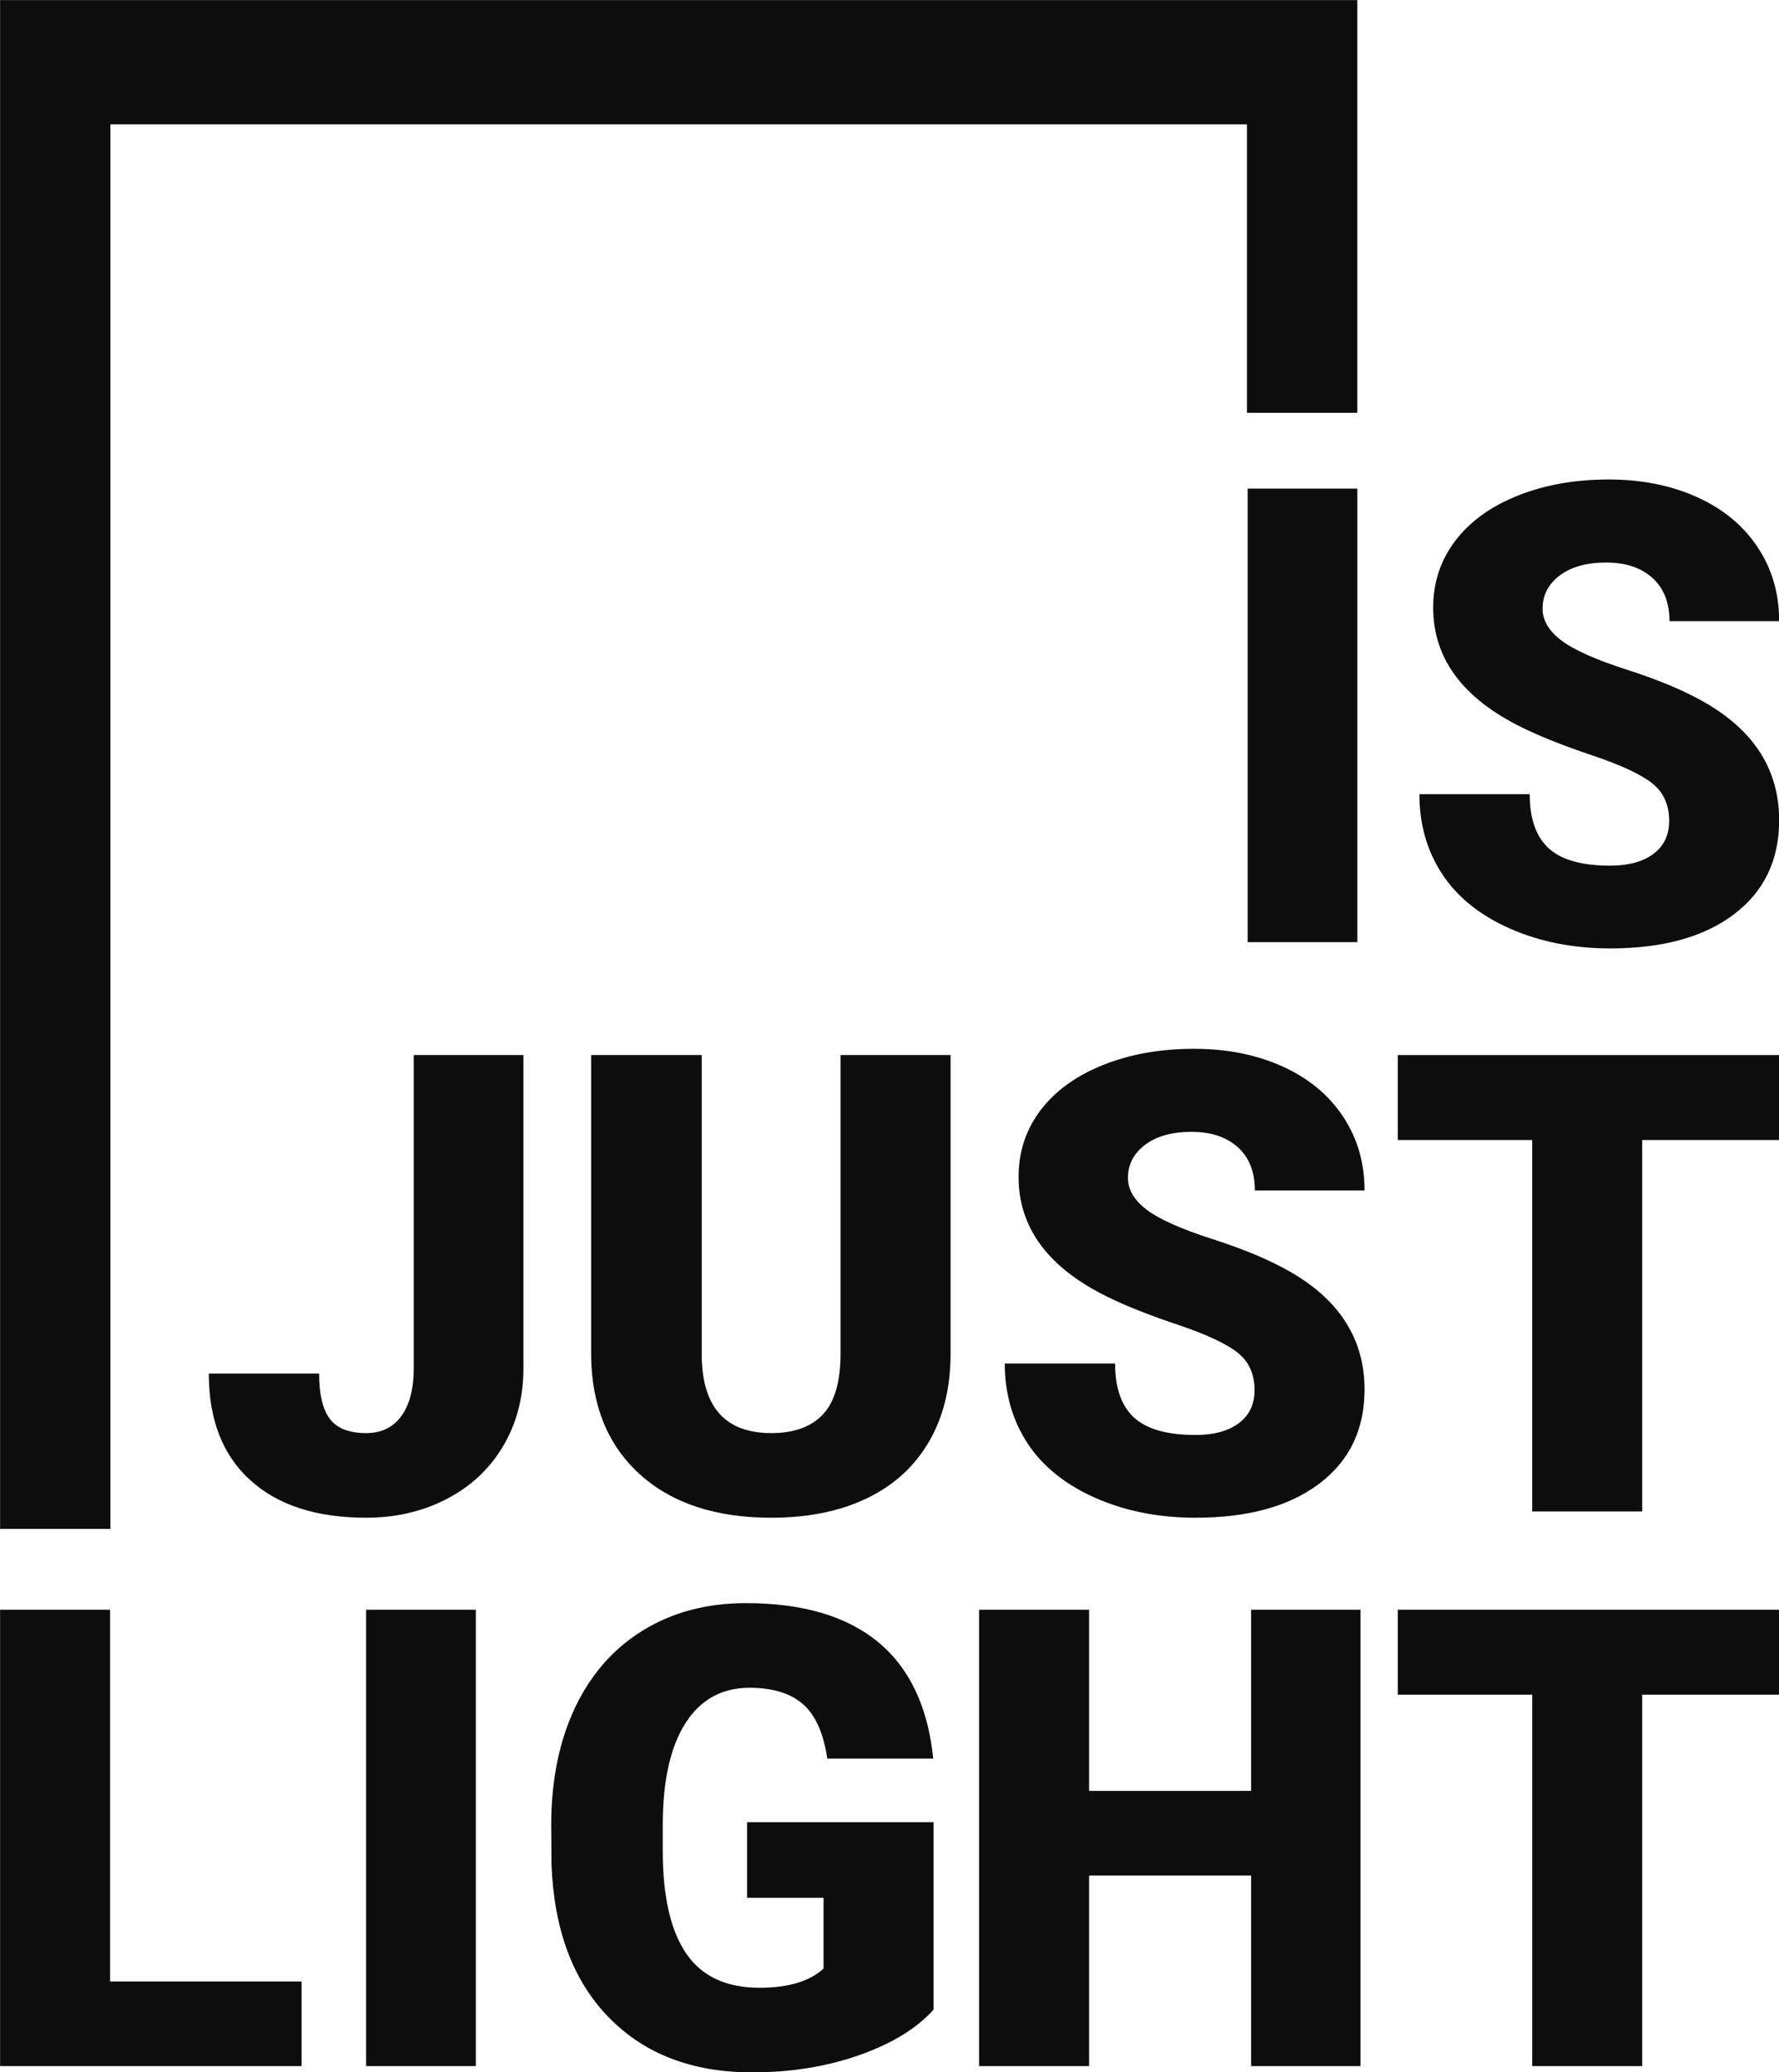 <?xml version="1.0" encoding="UTF-8" standalone="no"?>
<!DOCTYPE svg PUBLIC "-//W3C//DTD SVG 1.1//EN" "http://www.w3.org/Graphics/SVG/1.1/DTD/svg11.dtd">
<svg width="100%" height="100%" viewBox="0 0 7116 8287" version="1.1" xmlns="http://www.w3.org/2000/svg" xmlns:xlink="http://www.w3.org/1999/xlink" xml:space="preserve" xmlns:serif="http://www.serif.com/" style="fill-rule:evenodd;clip-rule:evenodd;stroke-linejoin:round;stroke-miterlimit:2;">
    <g transform="matrix(1,0,0,1,-4775.5,-4190.17)">
        <g transform="matrix(4.167,0,0,4.167,0,0)">
            <path d="M1252.05,1124.9L2343.03,1124.9L2343.03,1401.72L2448.95,1401.72L2448.95,1005.64L1146.12,1005.64L1146.12,2472.78L1252.05,2472.78L1252.05,1124.9Z" style="fill:rgb(13,13,13);fill-rule:nonzero;"/>
        </g>
        <g transform="matrix(4.167,0,0,4.167,0,0)">
            <path d="M2343.69,1474.48L2343.69,1909.71L2448.97,1909.71L2448.97,1474.48L2343.69,1474.48Z" style="fill:rgb(13,13,13);fill-rule:nonzero;"/>
        </g>
        <g transform="matrix(4.167,0,0,4.167,0,0)">
            <path d="M2733.1,1825.04C2722.99,1832.56 2709.2,1836.32 2691.75,1836.32C2664.47,1836.32 2644.76,1830.74 2632.63,1819.63C2620.5,1808.5 2614.44,1791.19 2614.44,1767.72L2508.55,1767.72C2508.55,1796.6 2515.81,1822.13 2530.36,1844.29C2544.89,1866.46 2566.55,1883.9 2595.33,1896.64C2624.11,1909.37 2656.25,1915.74 2691.75,1915.74C2742.07,1915.74 2781.69,1904.81 2810.57,1882.95C2839.45,1861.08 2853.88,1831 2853.88,1792.69C2853.88,1744.76 2830.21,1707.17 2782.88,1679.88C2763.44,1668.65 2738.58,1658.18 2708.3,1648.45C2678,1638.73 2656.85,1629.3 2644.82,1620.19C2632.79,1611.05 2626.77,1600.88 2626.77,1589.65C2626.77,1576.81 2632.23,1566.22 2643.16,1557.91C2654.09,1549.59 2668.98,1545.42 2687.83,1545.42C2706.48,1545.42 2721.27,1550.33 2732.2,1560.17C2743.13,1570 2748.61,1583.83 2748.61,1601.68L2853.88,1601.68C2853.88,1575.02 2846.96,1551.29 2833.13,1530.53C2819.3,1509.78 2799.89,1493.79 2774.91,1482.56C2749.95,1471.33 2721.73,1465.71 2690.25,1465.71C2657.95,1465.71 2628.87,1470.87 2603.01,1481.2C2577.13,1491.53 2557.12,1505.96 2542.99,1524.51C2528.86,1543.06 2521.78,1564.48 2521.78,1588.75C2521.78,1637.47 2550.16,1675.79 2606.91,1703.65C2624.35,1712.28 2646.82,1721.2 2674.3,1730.43C2701.76,1739.66 2720.97,1748.58 2731.9,1757.19C2742.83,1765.83 2748.29,1777.86 2748.29,1793.31C2748.29,1806.94 2743.23,1817.51 2733.1,1825.04Z" style="fill:rgb(13,13,13);fill-rule:nonzero;"/>
        </g>
        <g transform="matrix(4.167,0,0,4.167,0,0)">
            <path d="M1543.2,2318.6C1543.2,2338.26 1539.24,2353.55 1531.32,2364.48C1523.4,2375.41 1512.12,2380.87 1497.48,2380.87C1481.23,2380.87 1469.65,2376.36 1462.73,2367.33C1455.82,2358.31 1452.36,2343.77 1452.36,2323.72L1346.47,2323.72C1346.47,2367.84 1359.7,2401.93 1386.18,2425.99C1412.65,2450.06 1449.75,2462.09 1497.48,2462.09C1525.95,2462.09 1551.78,2456.08 1574.94,2444.04C1598.1,2432.01 1616.15,2415.07 1629.09,2393.21C1642.02,2371.35 1648.49,2346.48 1648.49,2318.6L1648.49,2018.08L1543.2,2018.08L1543.2,2318.6Z" style="fill:rgb(13,13,13);fill-rule:nonzero;"/>
        </g>
        <g transform="matrix(4.167,0,0,4.167,0,0)">
            <path d="M1952.92,2304.16C1952.92,2331.24 1947.3,2350.79 1936.07,2362.82C1924.84,2374.85 1908.29,2380.87 1886.44,2380.87C1843.12,2380.87 1820.86,2356.91 1819.66,2308.98L1819.66,2018.08L1713.47,2018.08L1713.47,2306.87C1714.07,2355 1729.71,2392.9 1760.4,2420.58C1791.08,2448.25 1833.09,2462.09 1886.44,2462.09C1921.73,2462.09 1952.32,2455.88 1978.19,2443.44C2004.06,2431.01 2023.91,2412.91 2037.75,2389.14C2051.59,2365.38 2058.51,2337.25 2058.51,2304.76L2058.51,2018.08L1952.92,2018.08L1952.92,2304.16Z" style="fill:rgb(13,13,13);fill-rule:nonzero;"/>
        </g>
        <g transform="matrix(4.167,0,0,4.167,0,0)">
            <path d="M2245.17,2104.27C2256.09,2095.95 2270.98,2091.78 2289.84,2091.78C2308.49,2091.78 2323.28,2096.7 2334.21,2106.52C2345.14,2116.35 2350.6,2130.19 2350.6,2148.04L2455.89,2148.04C2455.89,2121.37 2448.97,2097.65 2435.13,2076.89C2421.29,2056.14 2401.89,2040.15 2376.92,2028.91C2351.96,2017.68 2323.73,2012.07 2292.25,2012.07C2259.95,2012.07 2230.88,2017.23 2205.01,2027.56C2179.14,2037.89 2159.13,2052.33 2144.99,2070.88C2130.86,2089.43 2123.79,2110.84 2123.79,2135.1C2123.79,2183.83 2152.16,2222.14 2208.92,2250.01C2226.36,2258.64 2248.82,2267.56 2276.3,2276.79C2303.77,2286.02 2322.98,2294.94 2333.91,2303.56C2344.84,2312.18 2350.3,2324.22 2350.3,2339.66C2350.3,2353.3 2345.24,2363.87 2335.11,2371.4C2324.98,2378.92 2311.2,2382.68 2293.75,2382.68C2266.47,2382.68 2246.77,2377.11 2234.64,2365.98C2222.5,2354.85 2216.44,2337.55 2216.44,2314.09L2110.55,2314.09C2110.55,2342.97 2117.82,2368.49 2132.36,2390.65C2146.9,2412.81 2168.56,2430.26 2197.33,2442.99C2226.11,2455.73 2258.25,2462.09 2293.75,2462.09C2344.08,2462.09 2383.69,2451.16 2412.57,2429.3C2441.45,2407.45 2455.89,2377.37 2455.89,2339.06C2455.89,2291.13 2432.22,2253.53 2384.9,2226.25C2365.44,2215.02 2340.57,2204.54 2310.29,2194.81C2280.01,2185.09 2258.85,2175.67 2246.82,2166.54C2234.79,2157.41 2228.77,2147.24 2228.77,2136C2228.77,2123.17 2234.23,2112.59 2245.17,2104.27Z" style="fill:rgb(13,13,13);fill-rule:nonzero;"/>
        </g>
        <g transform="matrix(4.167,0,0,4.167,0,0)">
            <path d="M2487.78,2018.08L2487.78,2099.61L2616.83,2099.61L2616.83,2456.08L2722.42,2456.08L2722.42,2099.61L2853.88,2099.61L2853.88,2018.08L2487.78,2018.08Z" style="fill:rgb(13,13,13);fill-rule:nonzero;"/>
        </g>
        <g transform="matrix(4.167,0,0,4.167,0,0)">
            <path d="M1251.71,2907.14L1251.71,2550.37L1146.12,2550.37L1146.12,2988.35L1435.51,2988.35L1435.51,2907.14L1251.71,2907.14Z" style="fill:rgb(13,13,13);fill-rule:nonzero;"/>
        </g>
        <g transform="matrix(4.167,0,0,4.167,0,0)">
            <path d="M1497.48,2550.37L1497.48,2988.35L1602.77,2988.35L1602.77,2550.37L1497.48,2550.37Z" style="fill:rgb(13,13,13);fill-rule:nonzero;"/>
        </g>
        <g transform="matrix(4.167,0,0,4.167,0,0)">
            <path d="M1863.16,2826.82L1936.57,2826.82L1936.57,2894.79C1923.12,2907.04 1902.67,2913.16 1875.19,2913.16C1843.11,2913.16 1819.59,2902.17 1804.66,2880.2C1789.71,2858.25 1782.23,2825.42 1782.23,2781.69L1782.23,2755.23C1782.43,2713.51 1789.77,2681.42 1804.2,2658.95C1809.48,2650.73 1815.59,2644.05 1822.48,2638.85C1824.04,2637.67 1825.62,2636.55 1827.26,2635.53C1838.19,2628.69 1850.96,2625.27 1865.58,2625.27C1883.44,2625.27 1898.01,2628.69 1909.31,2635.53C1910.99,2636.55 1912.61,2637.66 1914.15,2638.85C1915.02,2639.51 1915.88,2640.19 1916.7,2640.9C1928.73,2651.34 1936.57,2668.78 1940.16,2693.25L2041.85,2693.25C2039.66,2671.68 2035.1,2652.44 2028.12,2635.53C2024.21,2626 2019.53,2617.21 2014.09,2609.16C2007.02,2598.69 1998.68,2589.47 1989.05,2581.5C1958.87,2556.52 1916.5,2544.05 1861.96,2544.05C1824.66,2544.05 1791.81,2552.72 1763.44,2570.07C1746.48,2580.45 1731.87,2593.48 1719.59,2609.15C1713.25,2617.24 1707.53,2626.02 1702.45,2635.53C1700.91,2638.41 1699.43,2641.34 1698.01,2644.36C1682.76,2676.56 1675.15,2714.21 1675.15,2757.32L1675.44,2795.22C1677.86,2857.79 1696.21,2906.64 1730.51,2941.72C1764.78,2976.81 1810.61,2994.36 1867.97,2994.36C1905.27,2994.36 1939.56,2988.85 1970.84,2977.83C2002.14,2966.8 2025.91,2952.25 2042.15,2934.2L2042.15,2754.31L1863.16,2754.31L1863.16,2826.82Z" style="fill:rgb(13,13,13);fill-rule:nonzero;"/>
        </g>
        <g transform="matrix(4.167,0,0,4.167,0,0)">
            <path d="M2347,2550.37L2347,2724.23L2191.47,2724.23L2191.47,2550.37L2085.88,2550.37L2085.88,2988.35L2191.47,2988.35L2191.47,2805.45L2347,2805.45L2347,2988.35L2451.99,2988.35L2451.99,2550.37L2347,2550.37Z" style="fill:rgb(13,13,13);fill-rule:nonzero;"/>
        </g>
        <g transform="matrix(4.167,0,0,4.167,0,0)">
            <path d="M2487.79,2631.89L2616.84,2631.89L2616.84,2988.35L2722.43,2988.35L2722.43,2631.89L2853.88,2631.89L2853.88,2550.37L2487.79,2550.37L2487.79,2631.89Z" style="fill:rgb(13,13,13);fill-rule:nonzero;"/>
        </g>
    </g>
</svg>
